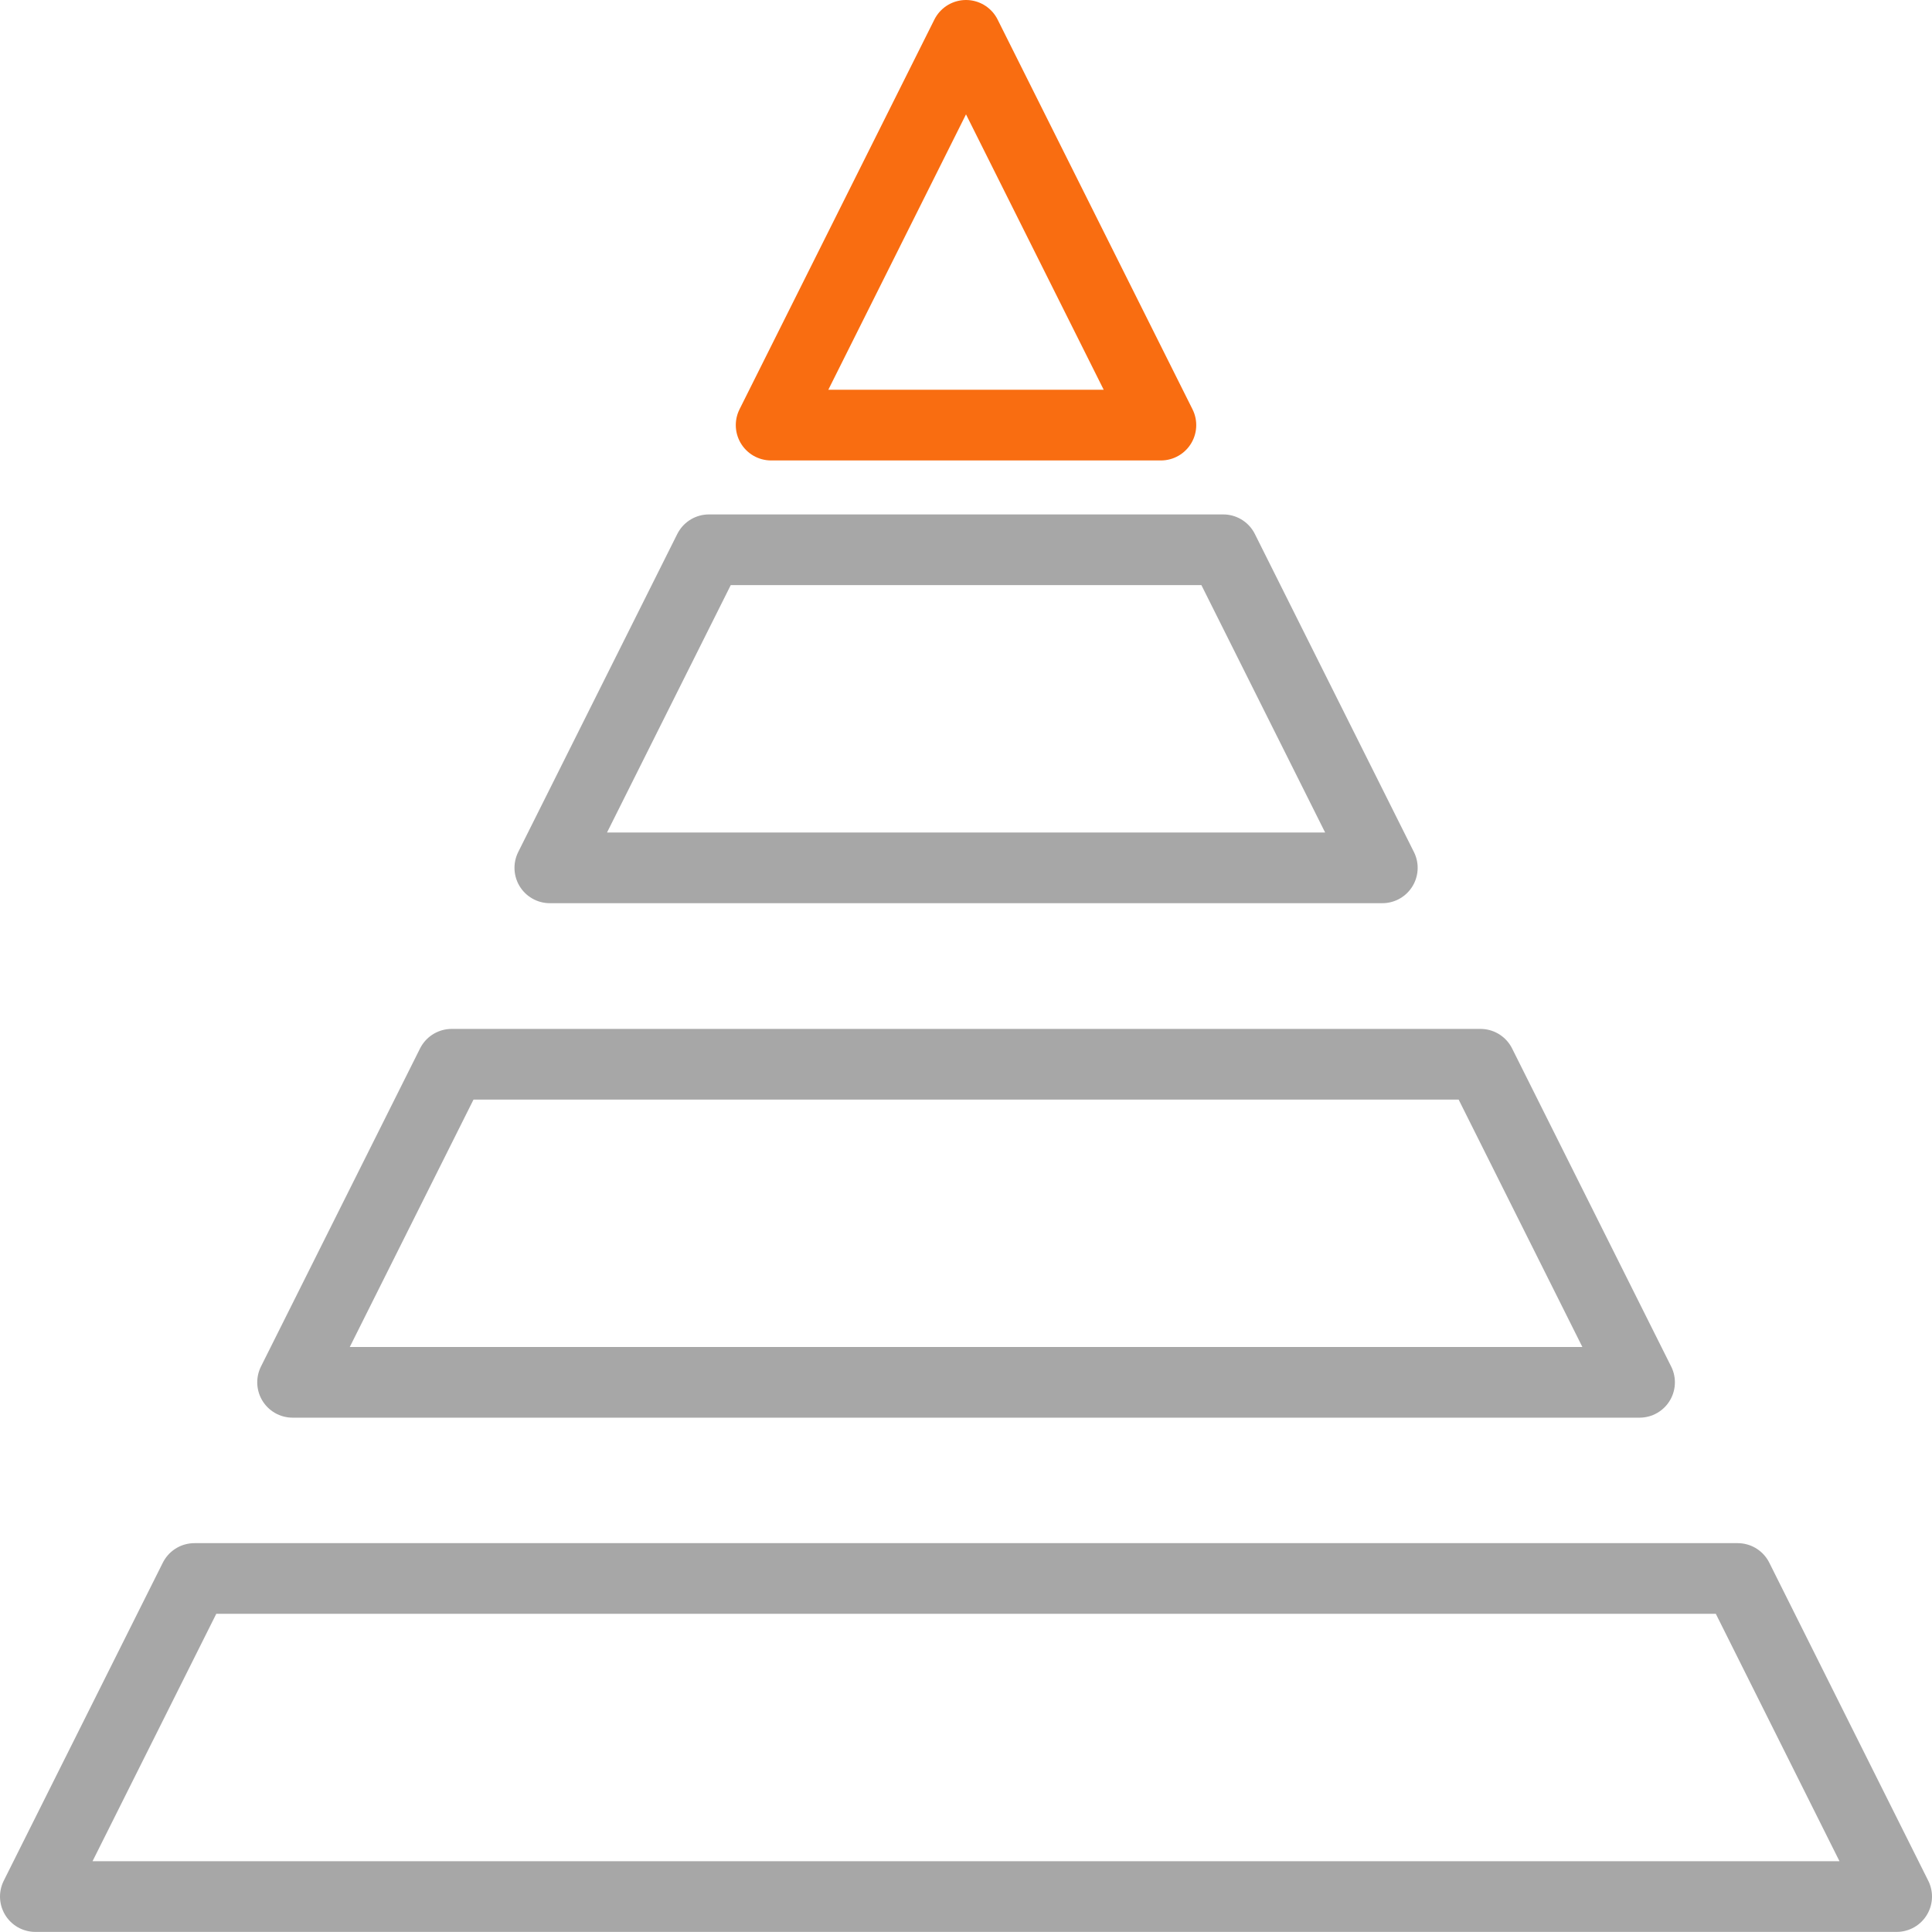 <?xml version="1.0" encoding="UTF-8"?> <svg xmlns="http://www.w3.org/2000/svg" width="82" height="82" viewBox="0 0 82 82"><g id="Grupo_110" data-name="Grupo 110" transform="translate(978 -2575)"><path id="Trazado_65" data-name="Trazado 65" d="M-913.707,2593.043H-930.25l8.271-16.543Z" transform="translate(-15.021)" fill="none" stroke="#f96d11" stroke-linecap="round" stroke-linejoin="round" stroke-width="3"></path><path id="Trazado_66" data-name="Trazado 66" d="M-908.826,2622.334H-944.16l6.752-13.5h21.83Z" transform="translate(-10.504 -10.5)" fill="none" stroke="#a7a7a7" stroke-linecap="round" stroke-linejoin="round" stroke-width="3"></path><path id="Trazado_67" data-name="Trazado 67" d="M-903.16,2654.674h-57.17l6.752-13.5h43.666Z" transform="translate(-5.252 -21.004)" fill="none" stroke="#a7a7a7" stroke-linecap="round" stroke-linejoin="round" stroke-width="3"></path><path id="Trazado_68" data-name="Trazado 68" d="M-897.5,2687h-79l6.752-13.5h65.5Z" transform="translate(0 -31.504)" fill="none" stroke="#a7a7a7" stroke-linecap="round" stroke-linejoin="round" stroke-width="3"></path></g></svg> 